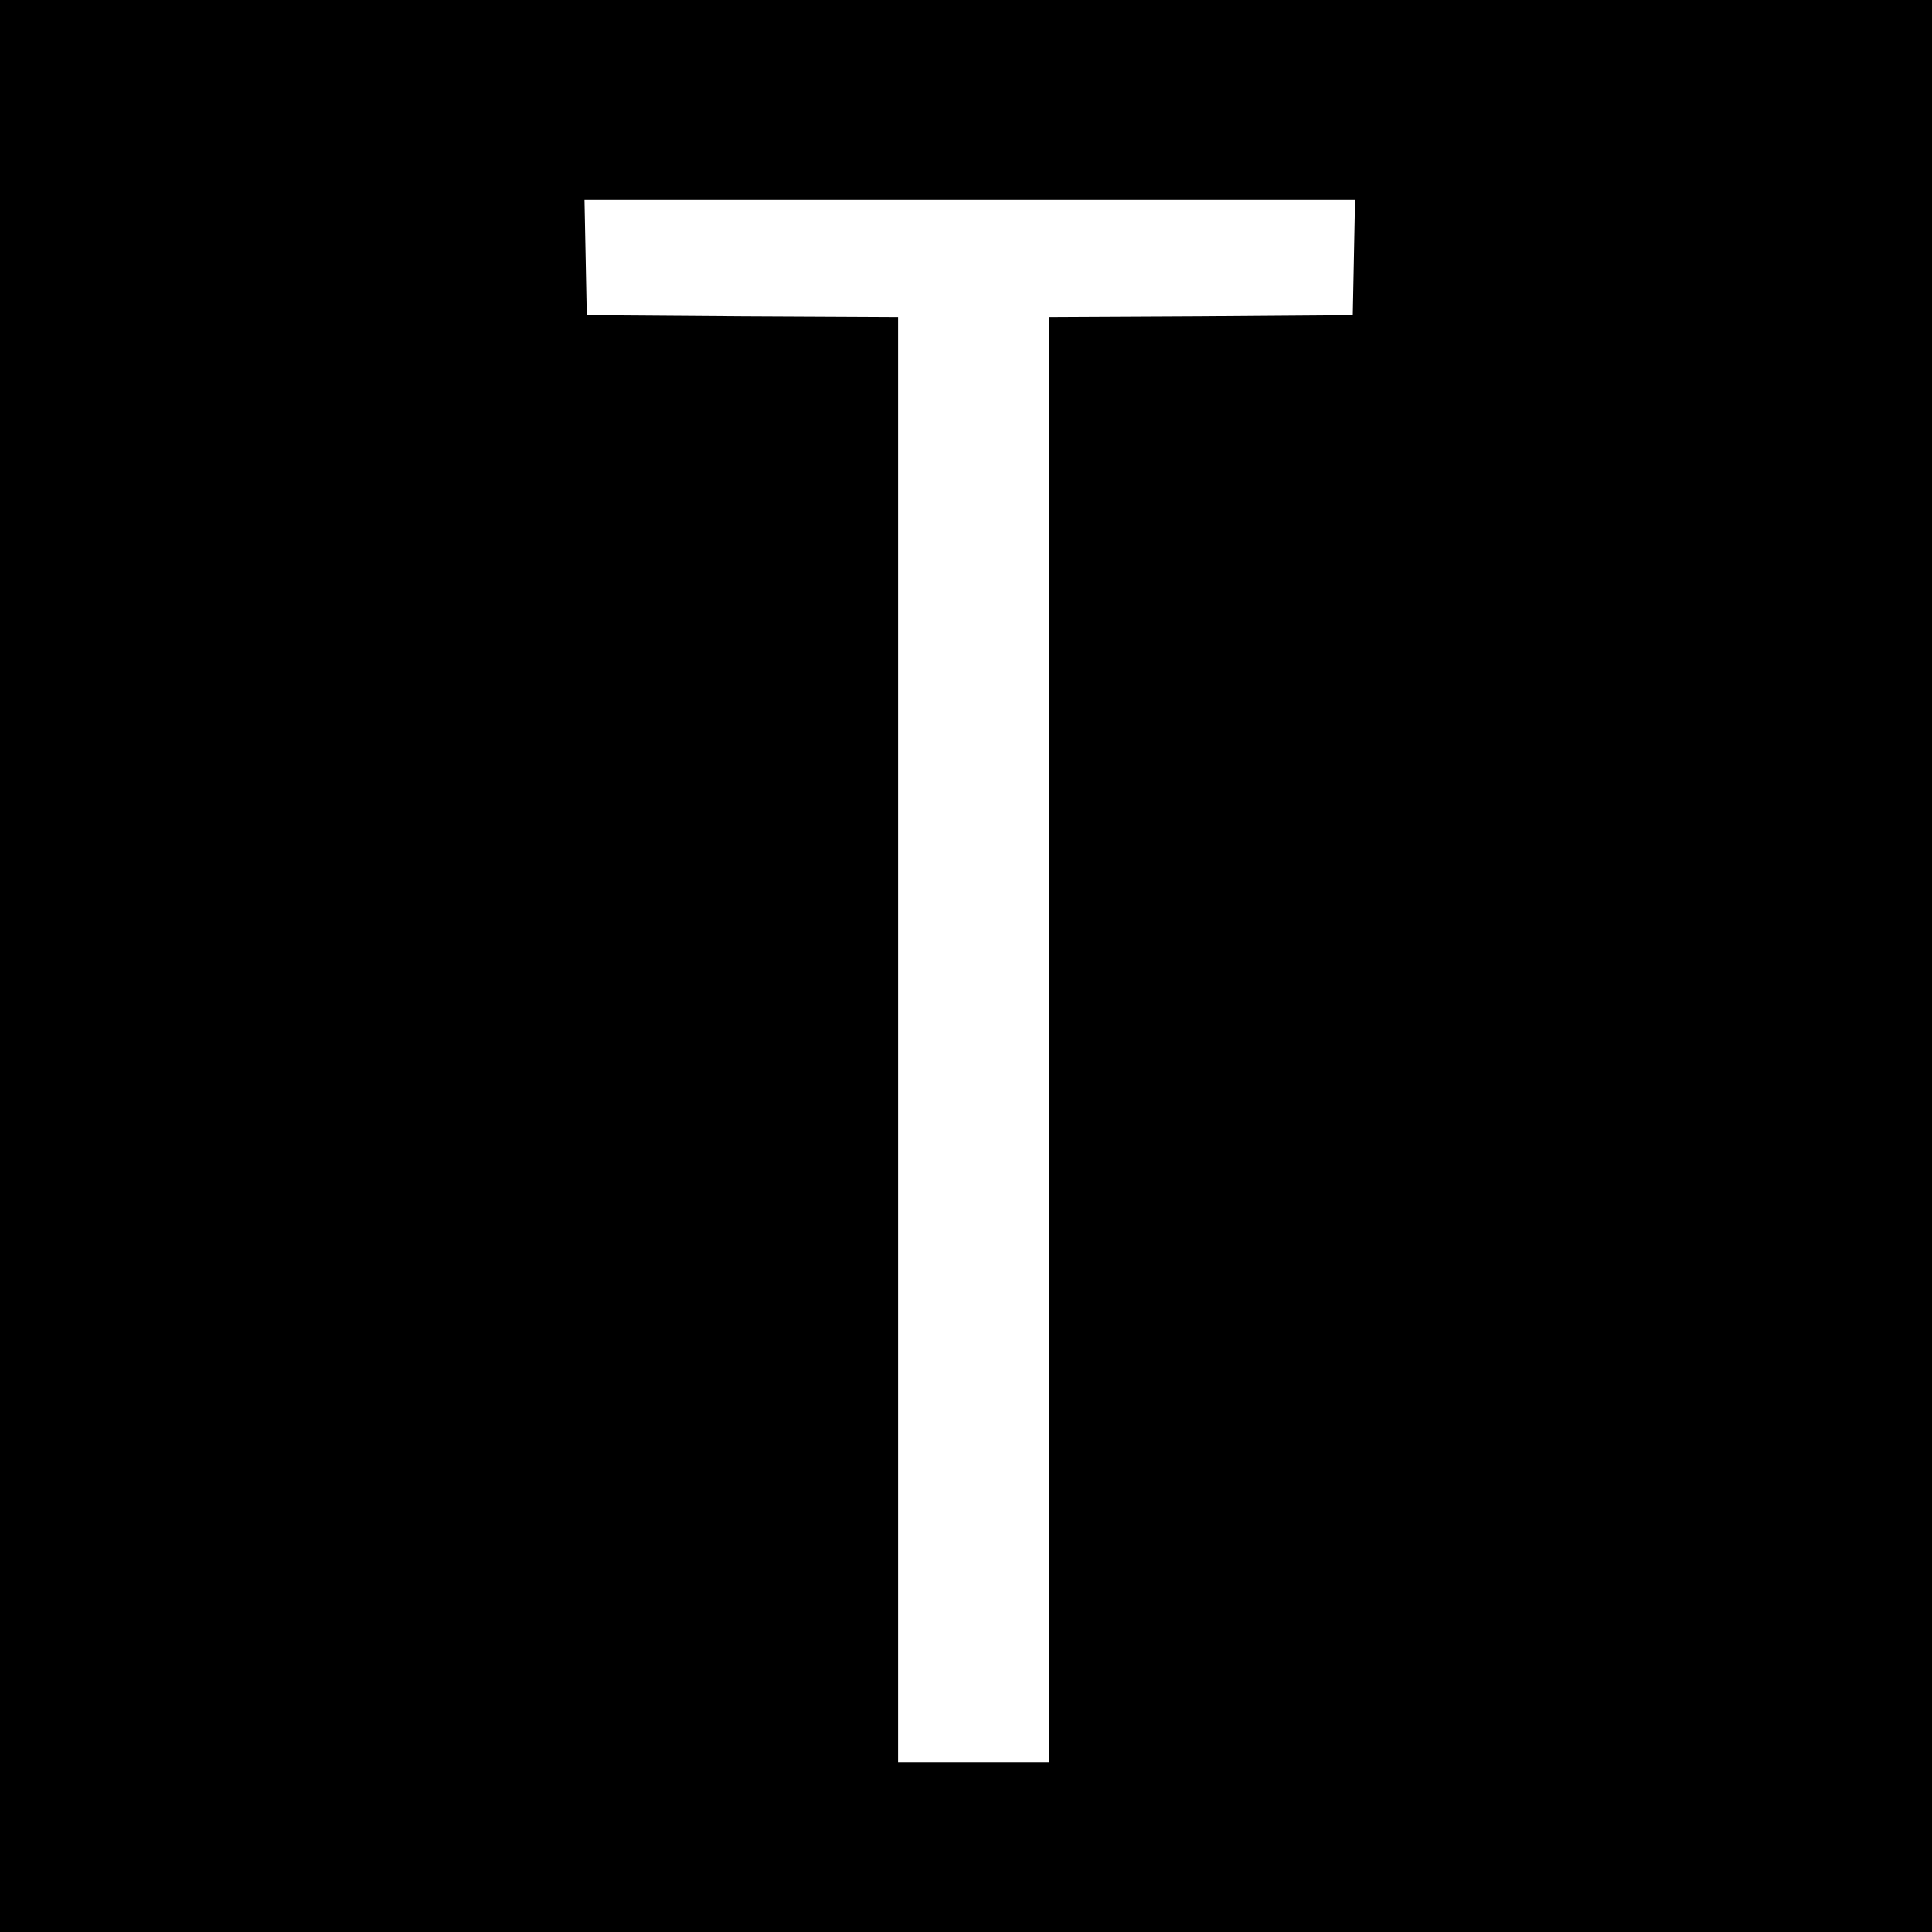 <?xml version="1.0" standalone="no"?>
<!DOCTYPE svg PUBLIC "-//W3C//DTD SVG 20010904//EN"
 "http://www.w3.org/TR/2001/REC-SVG-20010904/DTD/svg10.dtd">
<svg version="1.0" xmlns="http://www.w3.org/2000/svg"
 width="512pt" height="512pt" viewBox="0 0 512 512"
 preserveAspectRatio="xMidYMid meet">
<g transform="translate(0,512) scale(0.1,-0.1)"
fill="#000000" stroke="none">
<path d="M0 2560 l0 -2560 2560 0 2560 0 0 2560 0 2560 -2560 0 -2560 0 0
-2560z m3588 1878 l-3 -153 -402 -3 -403 -2 0 -1915 0 -1915 -200 0 -200 0 0
1915 0 1915 -412 2 -413 3 -3 153 -3 152 1021 0 1021 0 -3 -152z"/>
</g>
</svg>
